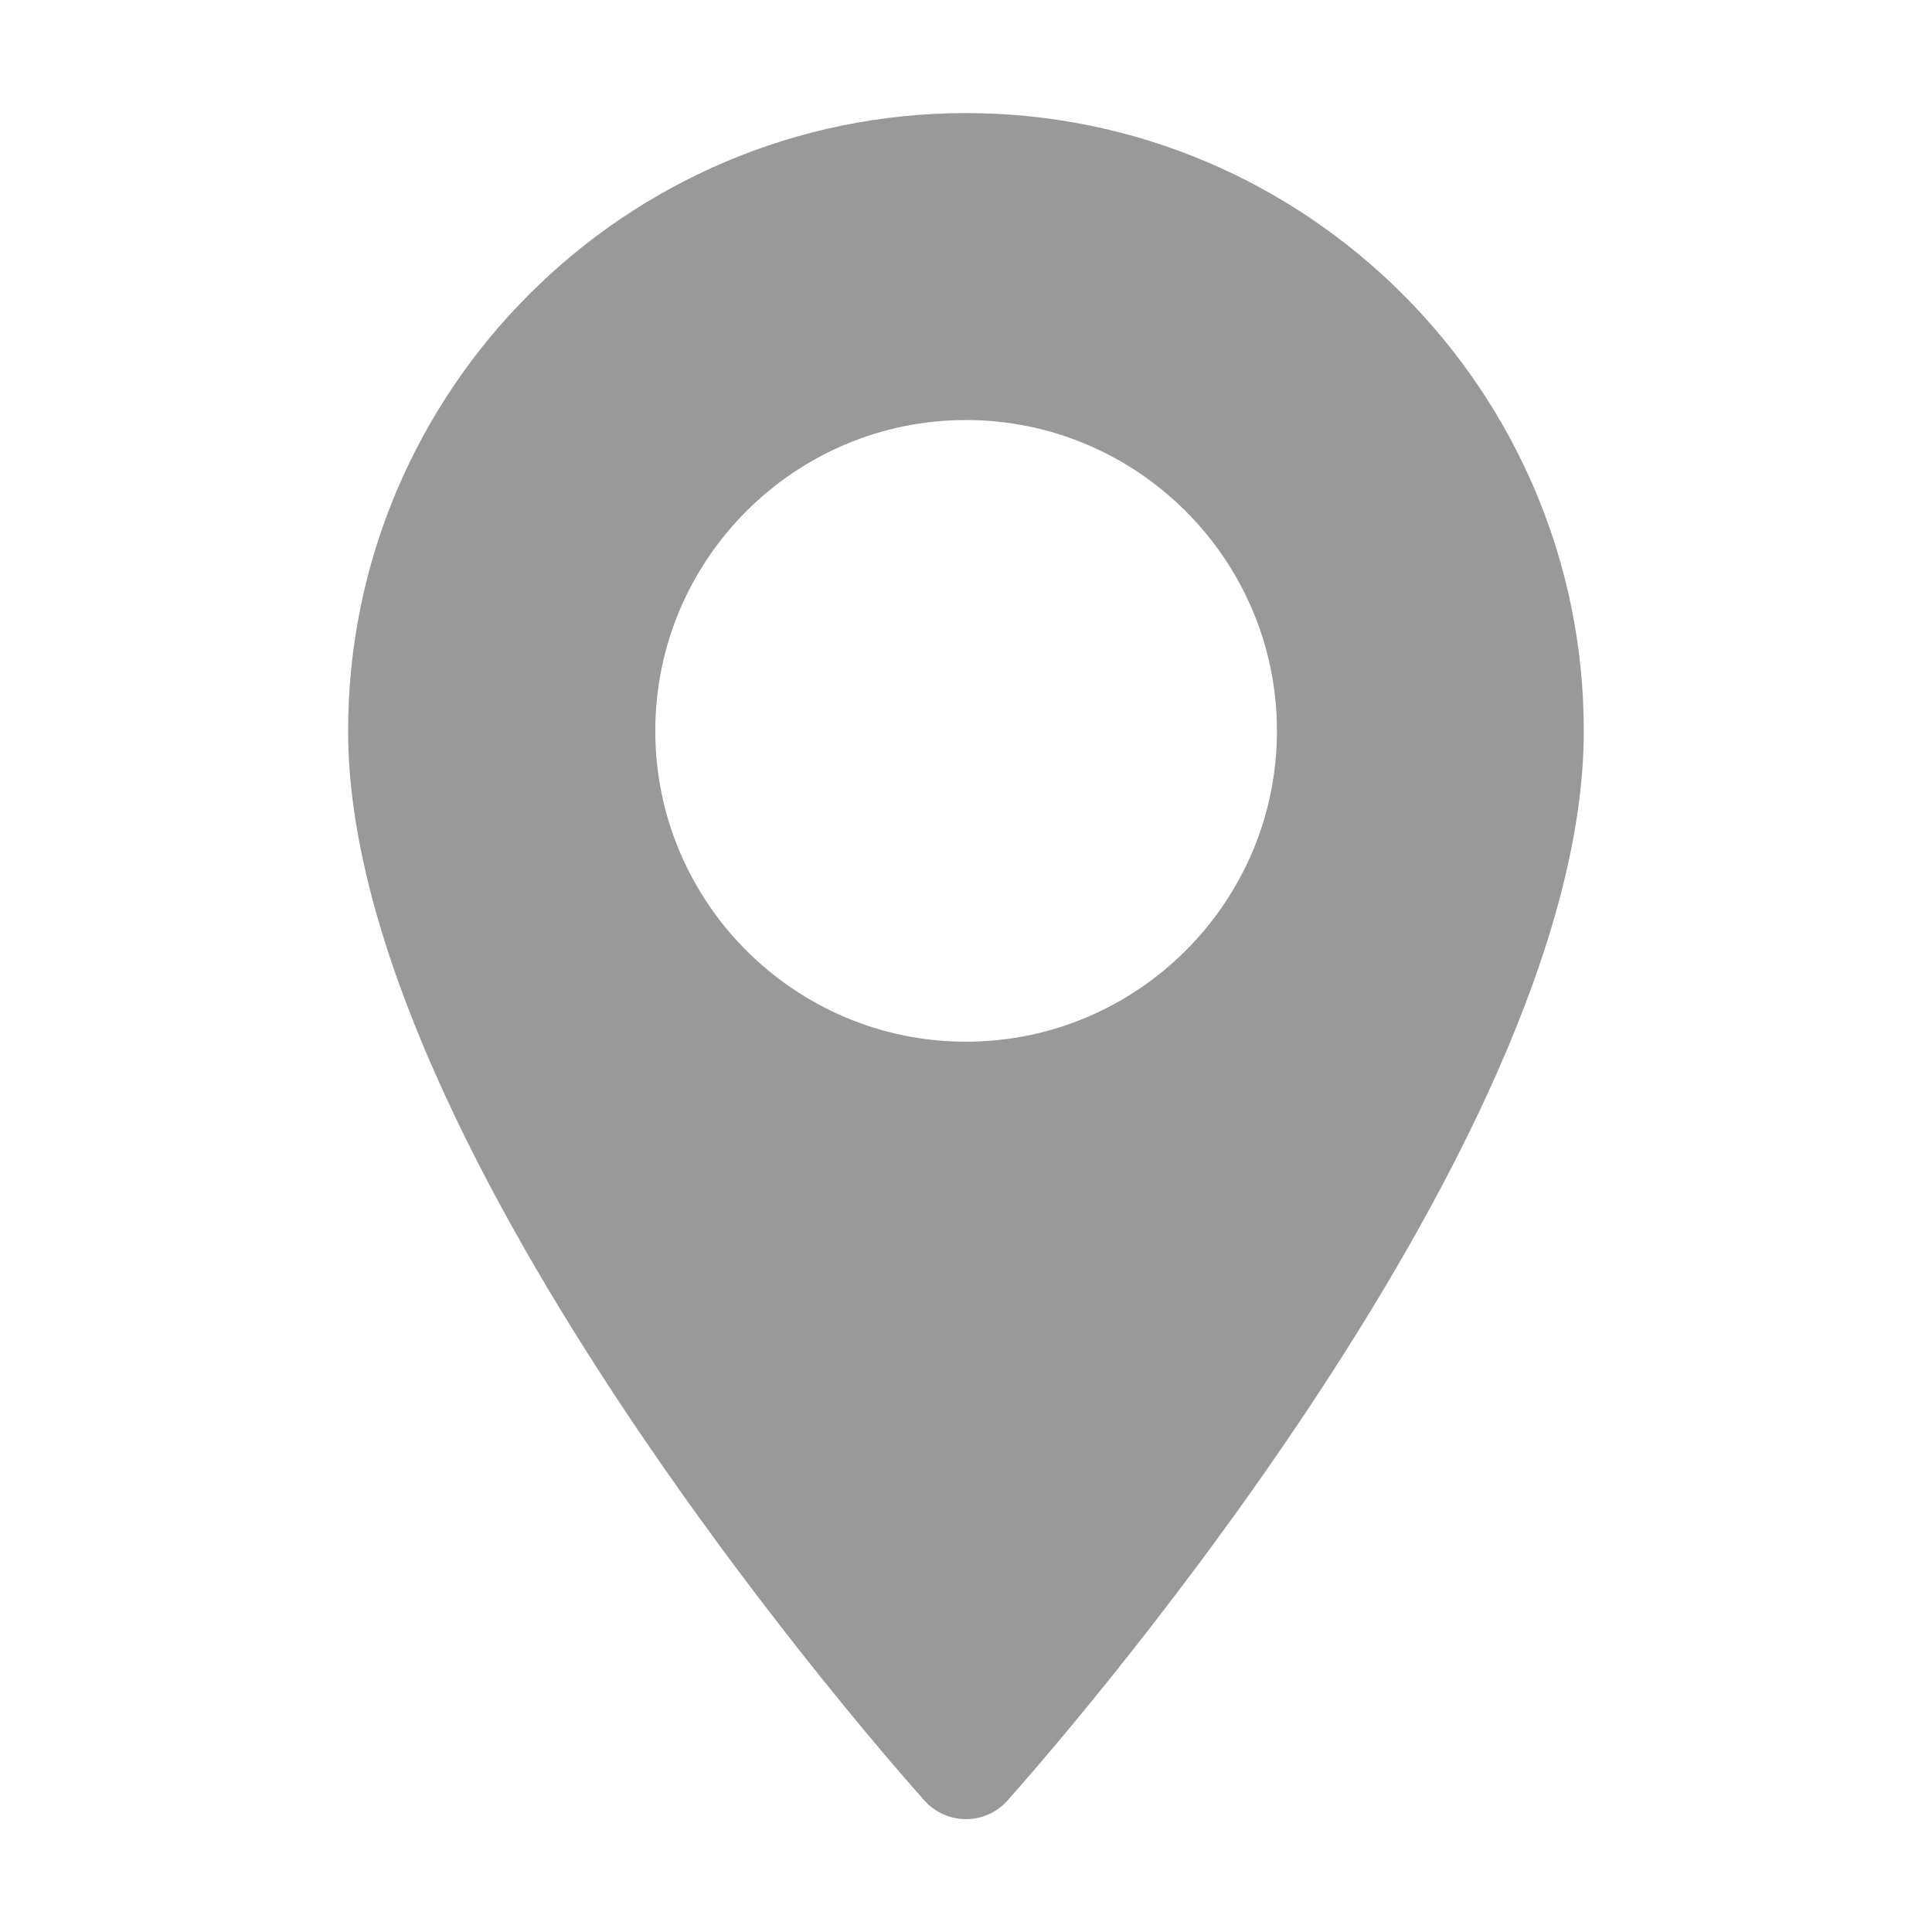 <?xml version="1.0" encoding="utf-8"?>
<!-- Generator: Adobe Illustrator 16.0.0, SVG Export Plug-In . SVG Version: 6.00 Build 0)  -->
<!DOCTYPE svg PUBLIC "-//W3C//DTD SVG 1.1//EN" "http://www.w3.org/Graphics/SVG/1.1/DTD/svg11.dtd">
<svg version="1.1" id="Capa_1" xmlns="http://www.w3.org/2000/svg" xmlns:xlink="http://www.w3.org/1999/xlink" x="0px" y="0px"
	 width="17px" height="17px" viewBox="0 0 17 17" enable-background="new 0 0 17 17" xml:space="preserve">
<g>
	<g>
		<path fill="#999999" d="M8.5,0.995c-2.998,0-5.437,2.438-5.437,5.437c0,3.72,4.865,9.181,5.072,9.412
			c0.195,0.217,0.534,0.217,0.729,0c0.207-0.231,5.072-5.692,5.072-9.412C13.937,3.433,11.498,0.995,8.5,0.995z M8.5,9.166
			c-1.508,0-2.734-1.227-2.734-2.735c0-1.509,1.227-2.735,2.734-2.735s2.736,1.227,2.736,2.735S10.008,9.166,8.5,9.166z"/>
	</g>
</g>
</svg>
